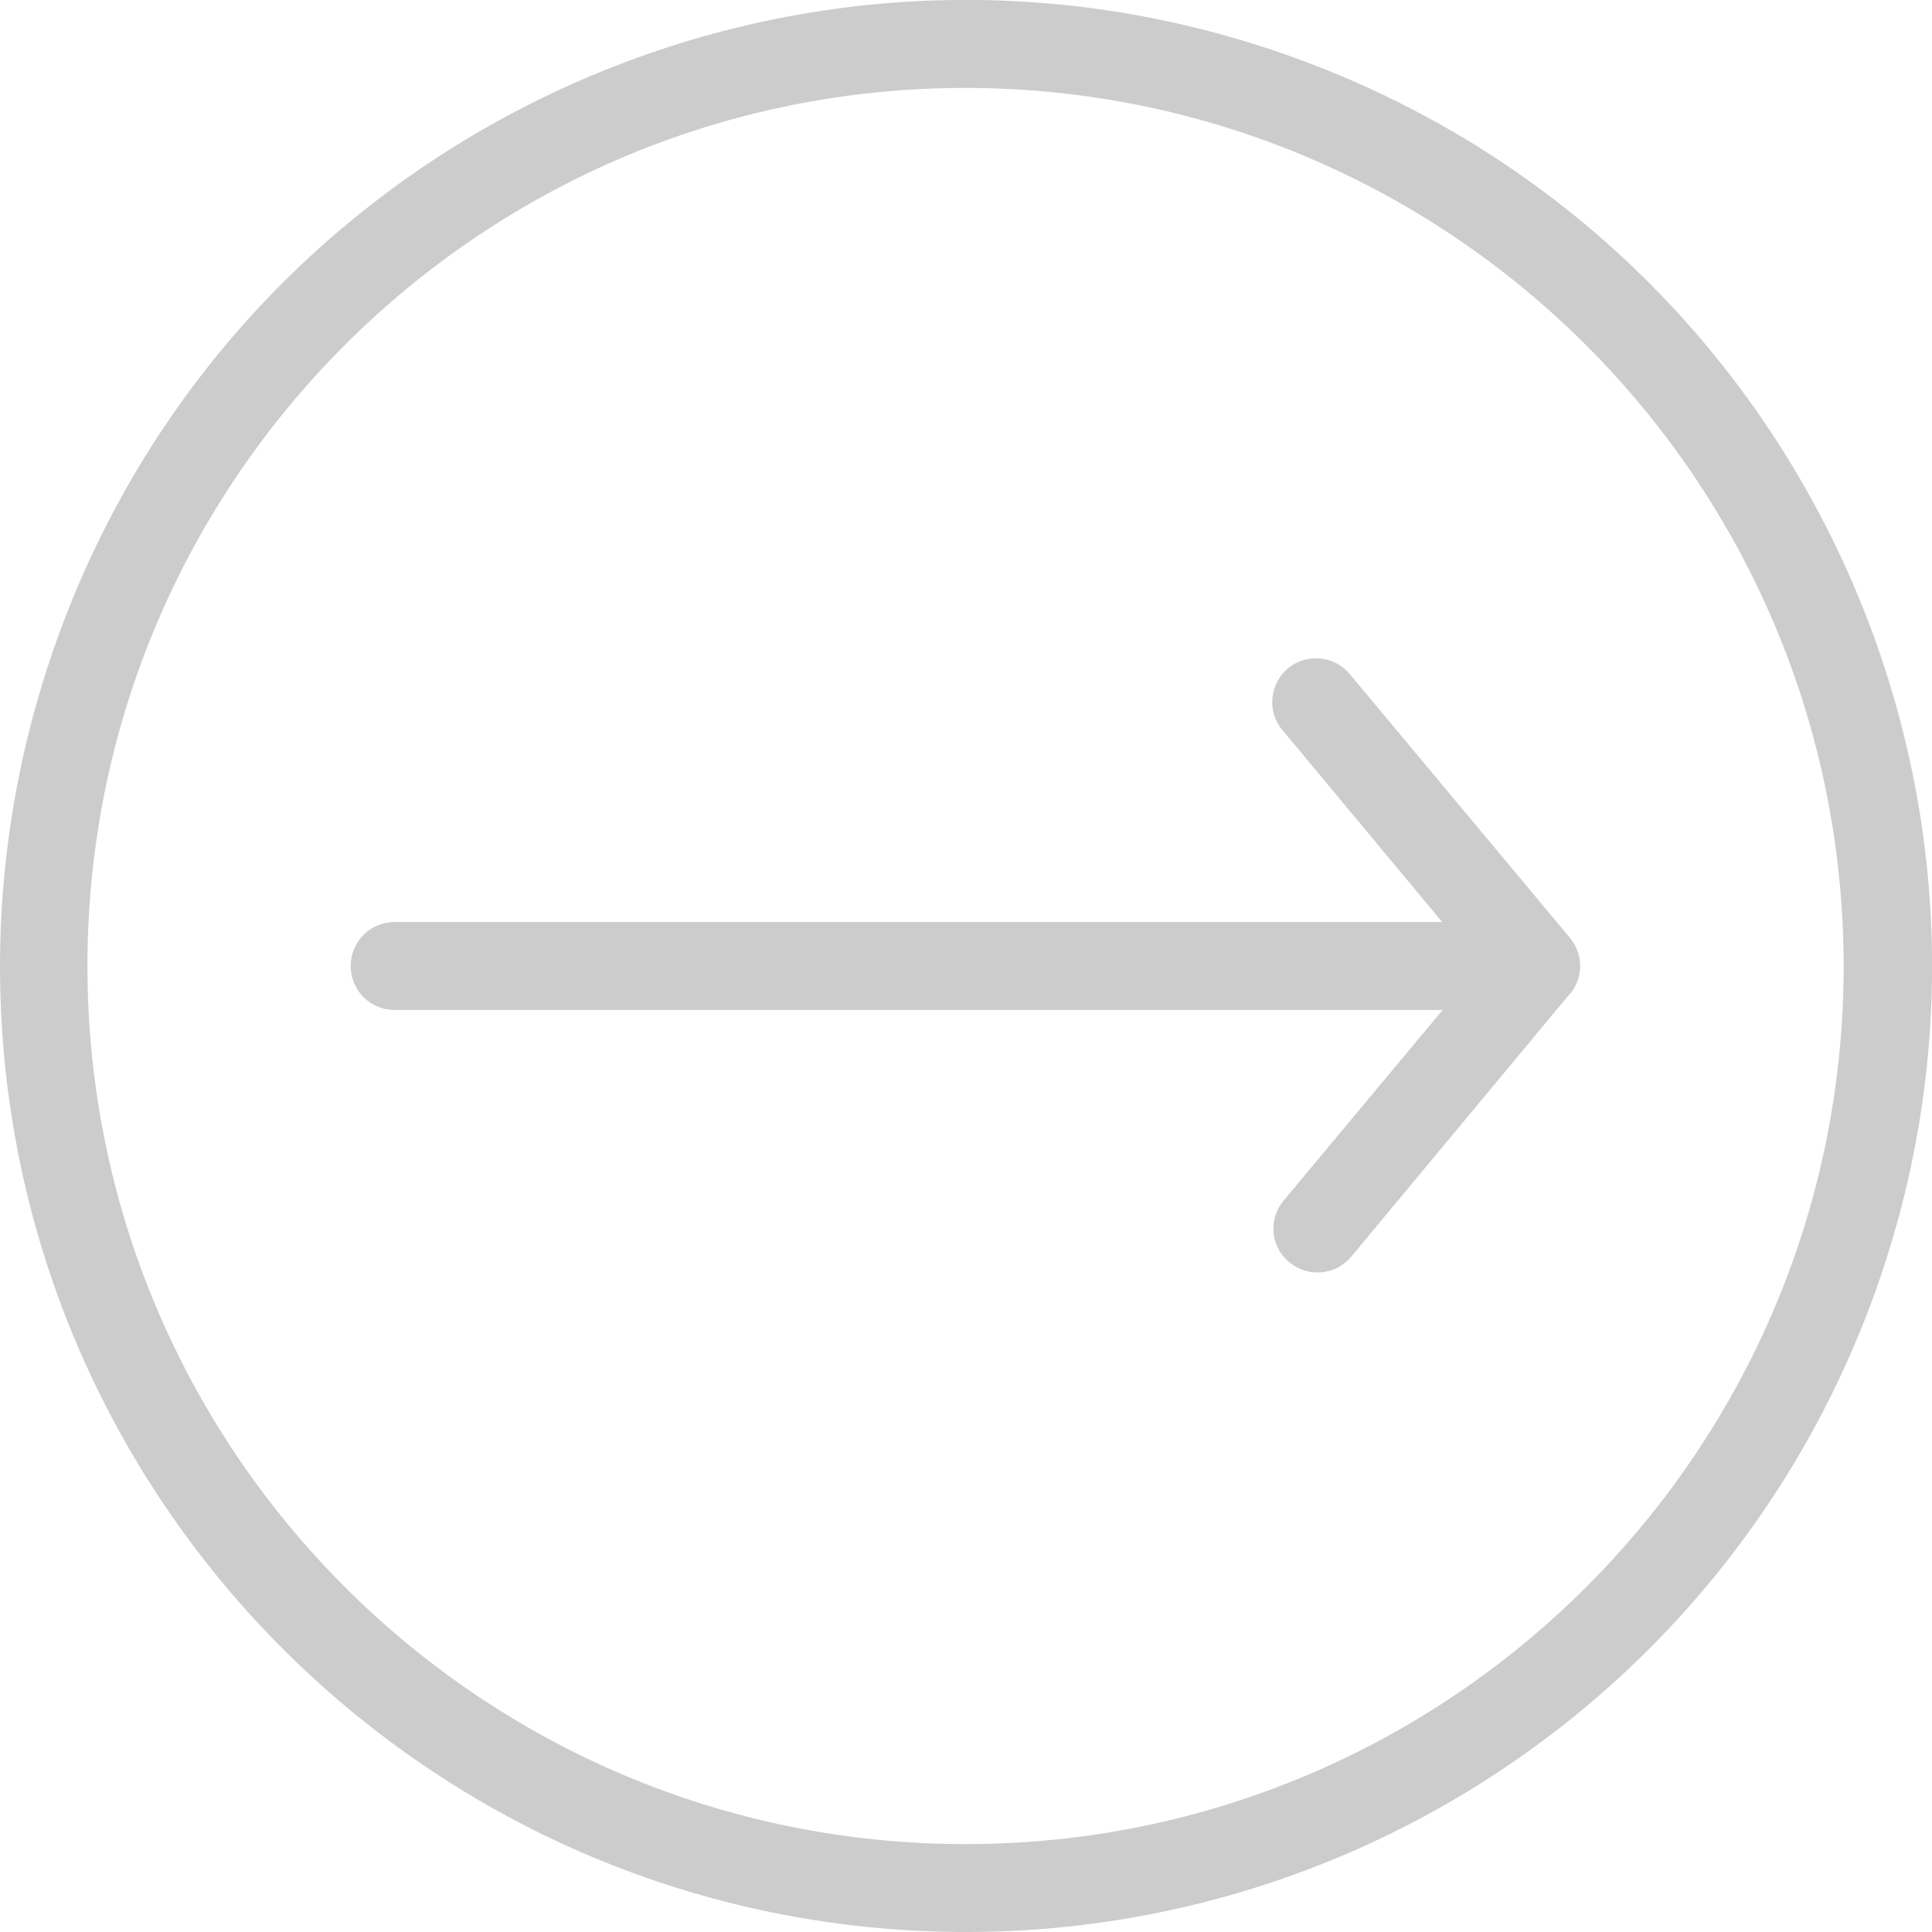 <?xml version="1.0" encoding="UTF-8"?>
<svg id="Layer_1" data-name="Layer 1" xmlns="http://www.w3.org/2000/svg" viewBox="0 0 42.64 42.64">
  <defs>
    <style>
      .cls-1 {
        fill: #ccc;
      }
    </style>
  </defs>
  <g id="noun-arrow-5961349">
    <path id="Path_979" data-name="Path 979" class="cls-1" d="M21.31,42.64C9.54,42.63,0,33.09,0,21.32c0-2.59.48-5.17,1.4-7.59C5.58,2.73,17.9-2.79,28.91,1.4c11,4.19,16.52,16.51,12.33,27.51-3.15,8.27-11.08,13.73-19.92,13.73ZM21.31,1.94C10.61,1.94,1.93,10.62,1.93,21.32s8.68,19.38,19.38,19.38,19.38-8.68,19.38-19.38c-.01-10.7-8.68-19.37-19.38-19.38ZM34.65,21.94c.3-.36.3-.88,0-1.24l-4.85-5.81c-.34-.42-.95-.48-1.36-.15-.42.34-.48.95-.15,1.36,0,0,.01.02.02.02l3.52,4.23H8.71c-.54,0-.97.43-.97.97,0,.54.43.97.97.97h23.13s-3.52,4.22-3.52,4.22c-.34.42-.27,1.03.15,1.36.41.33,1,.27,1.34-.12l4.84-5.82Z"/>
  </g>
</svg>